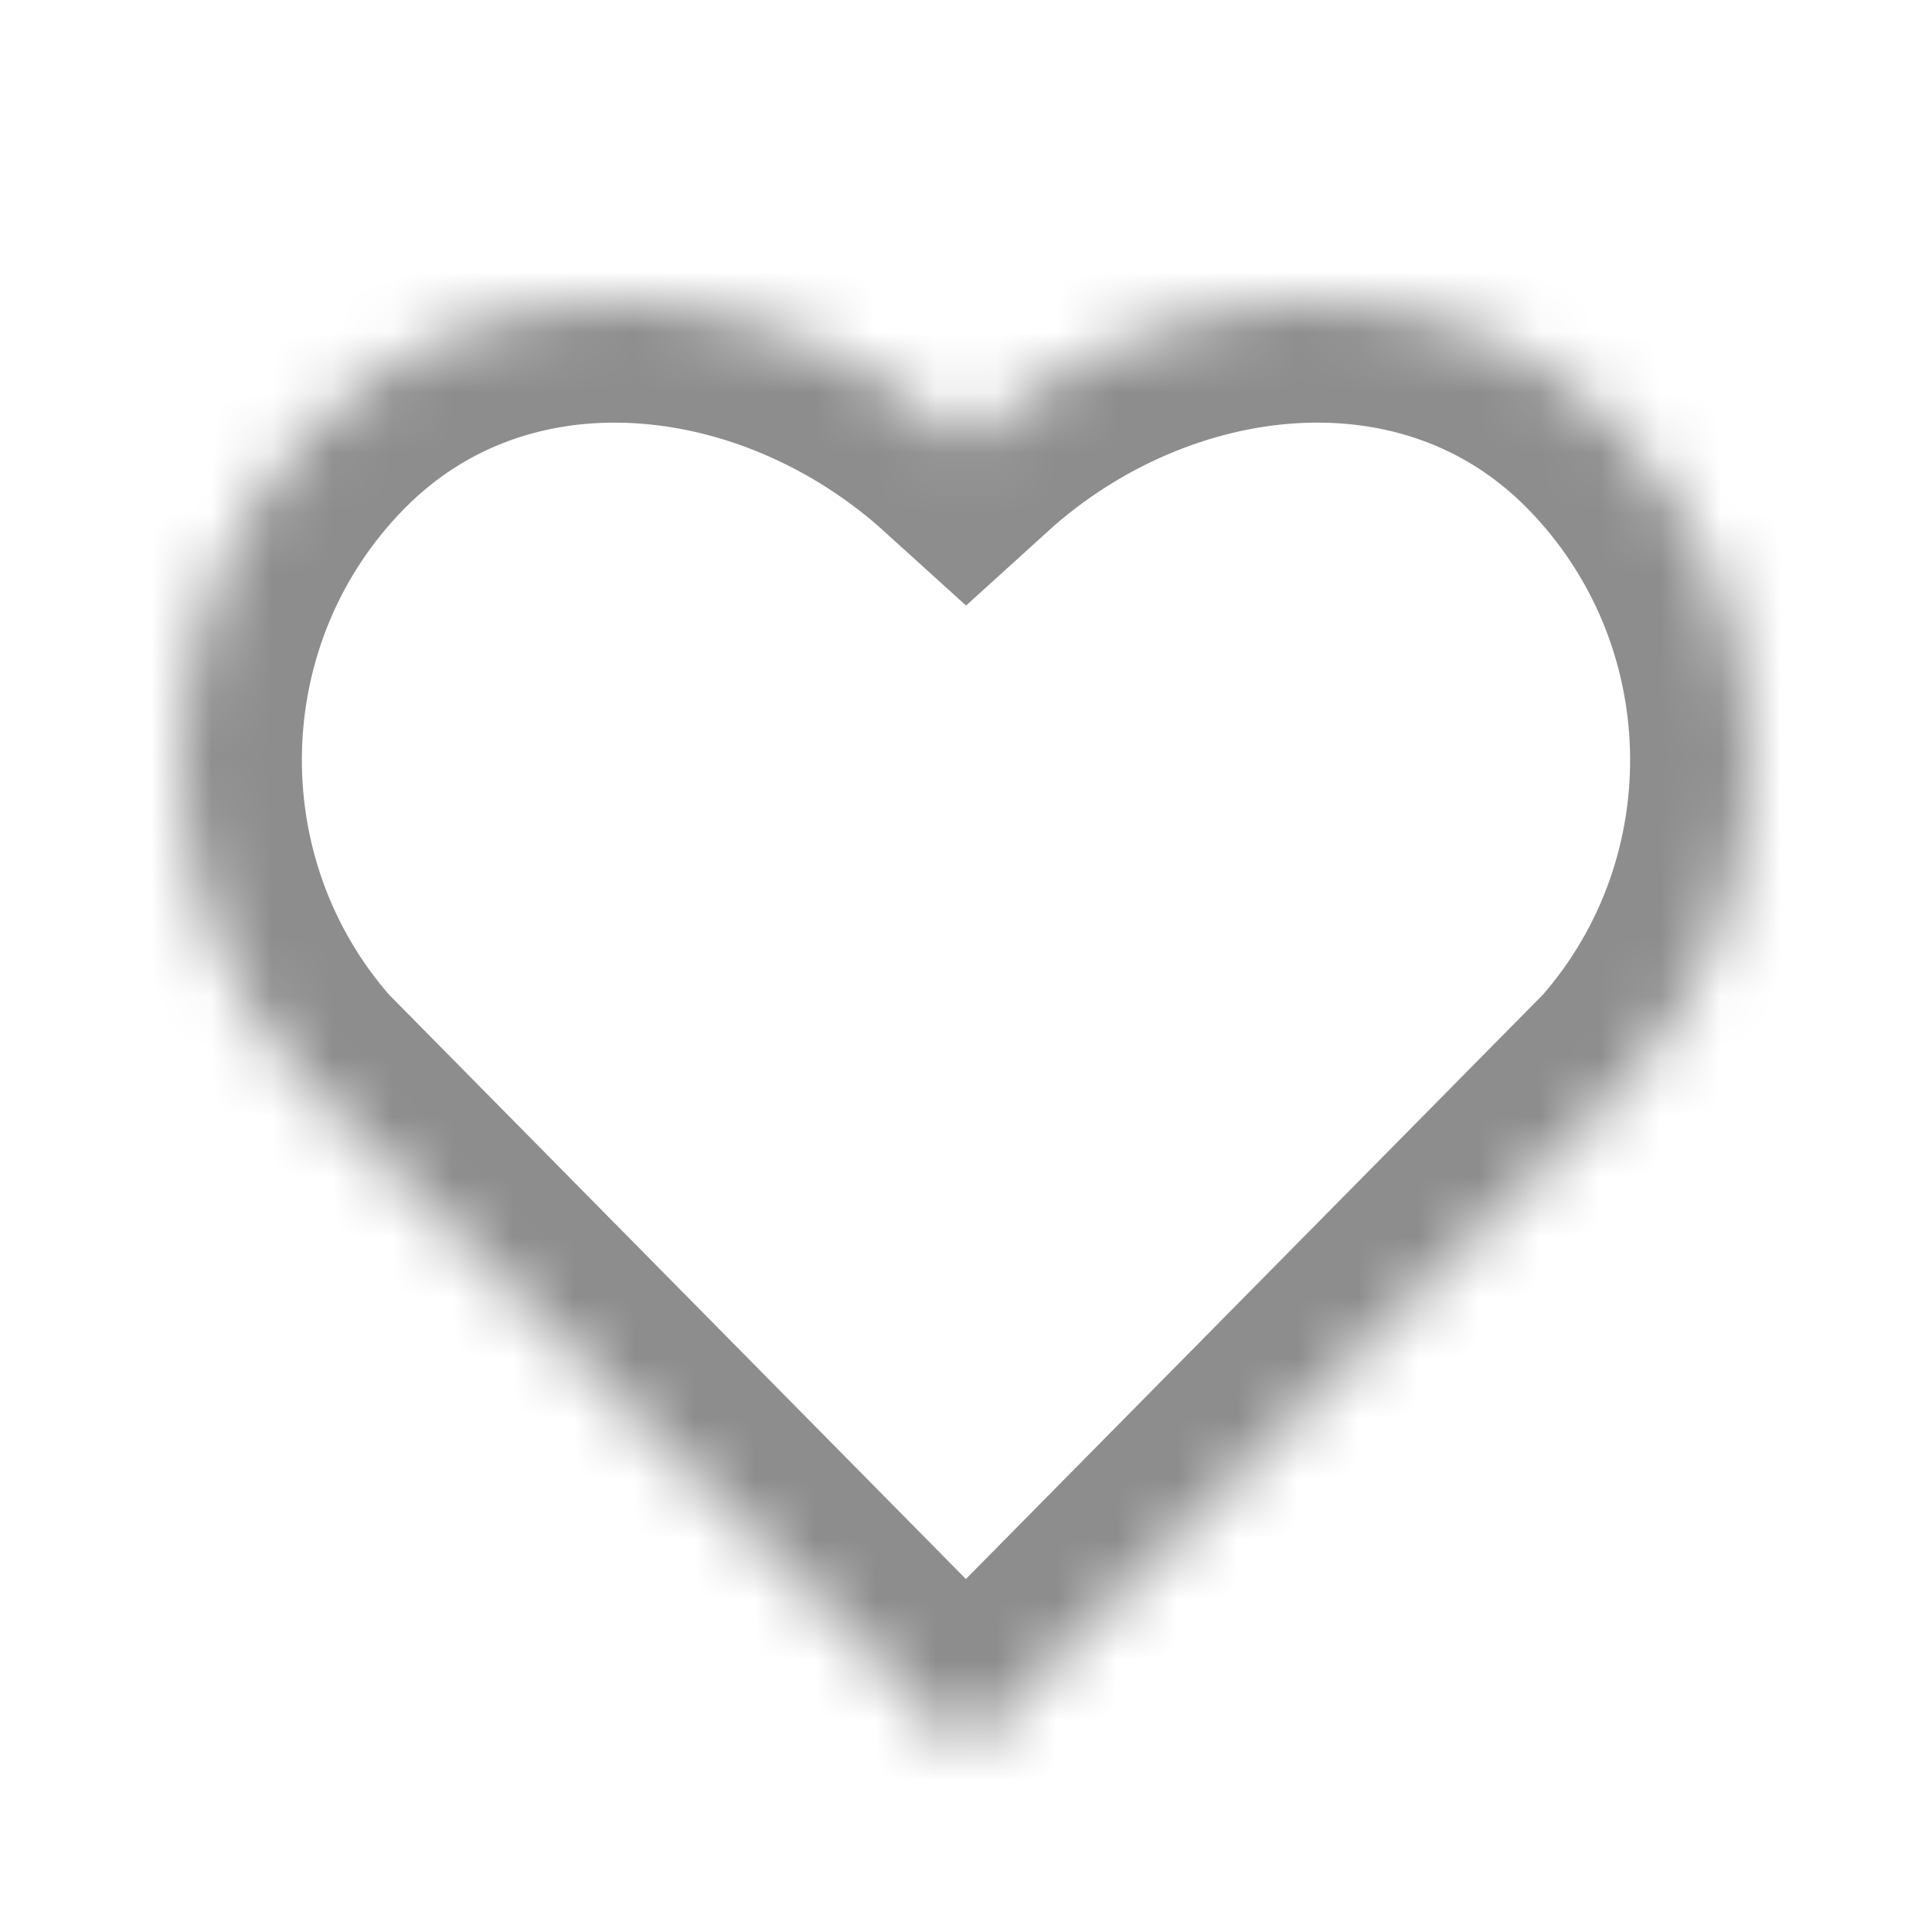 <svg width="32" height="32" viewBox="0 0 32 32" fill="none" xmlns="http://www.w3.org/2000/svg">
  <mask id="path-1-inside-1_3226_21311" fill="white">
    <path d="M16 7.329C19.053 4.556 23.774 4.029 26.715 7.009C29.656 9.991 29.757 14.739 27.022 17.836L21.51 23.418L15.998 29L4.977 17.836C2.242 14.739 2.345 9.983 5.284 7.009C8.229 4.033 12.937 4.552 16 7.329Z"/>
  </mask>
  <path d="M16 7.329C19.053 4.556 23.774 4.029 26.715 7.009C29.656 9.991 29.757 14.739 27.022 17.836L21.51 23.418L15.998 29L4.977 17.836C2.242 14.739 2.345 9.983 5.284 7.009C8.229 4.033 12.937 4.552 16 7.329Z" stroke="#8D8D8D" stroke-width="4" stroke-linecap="round" mask="url(#path-1-inside-1_3226_21311)"/>
</svg>
